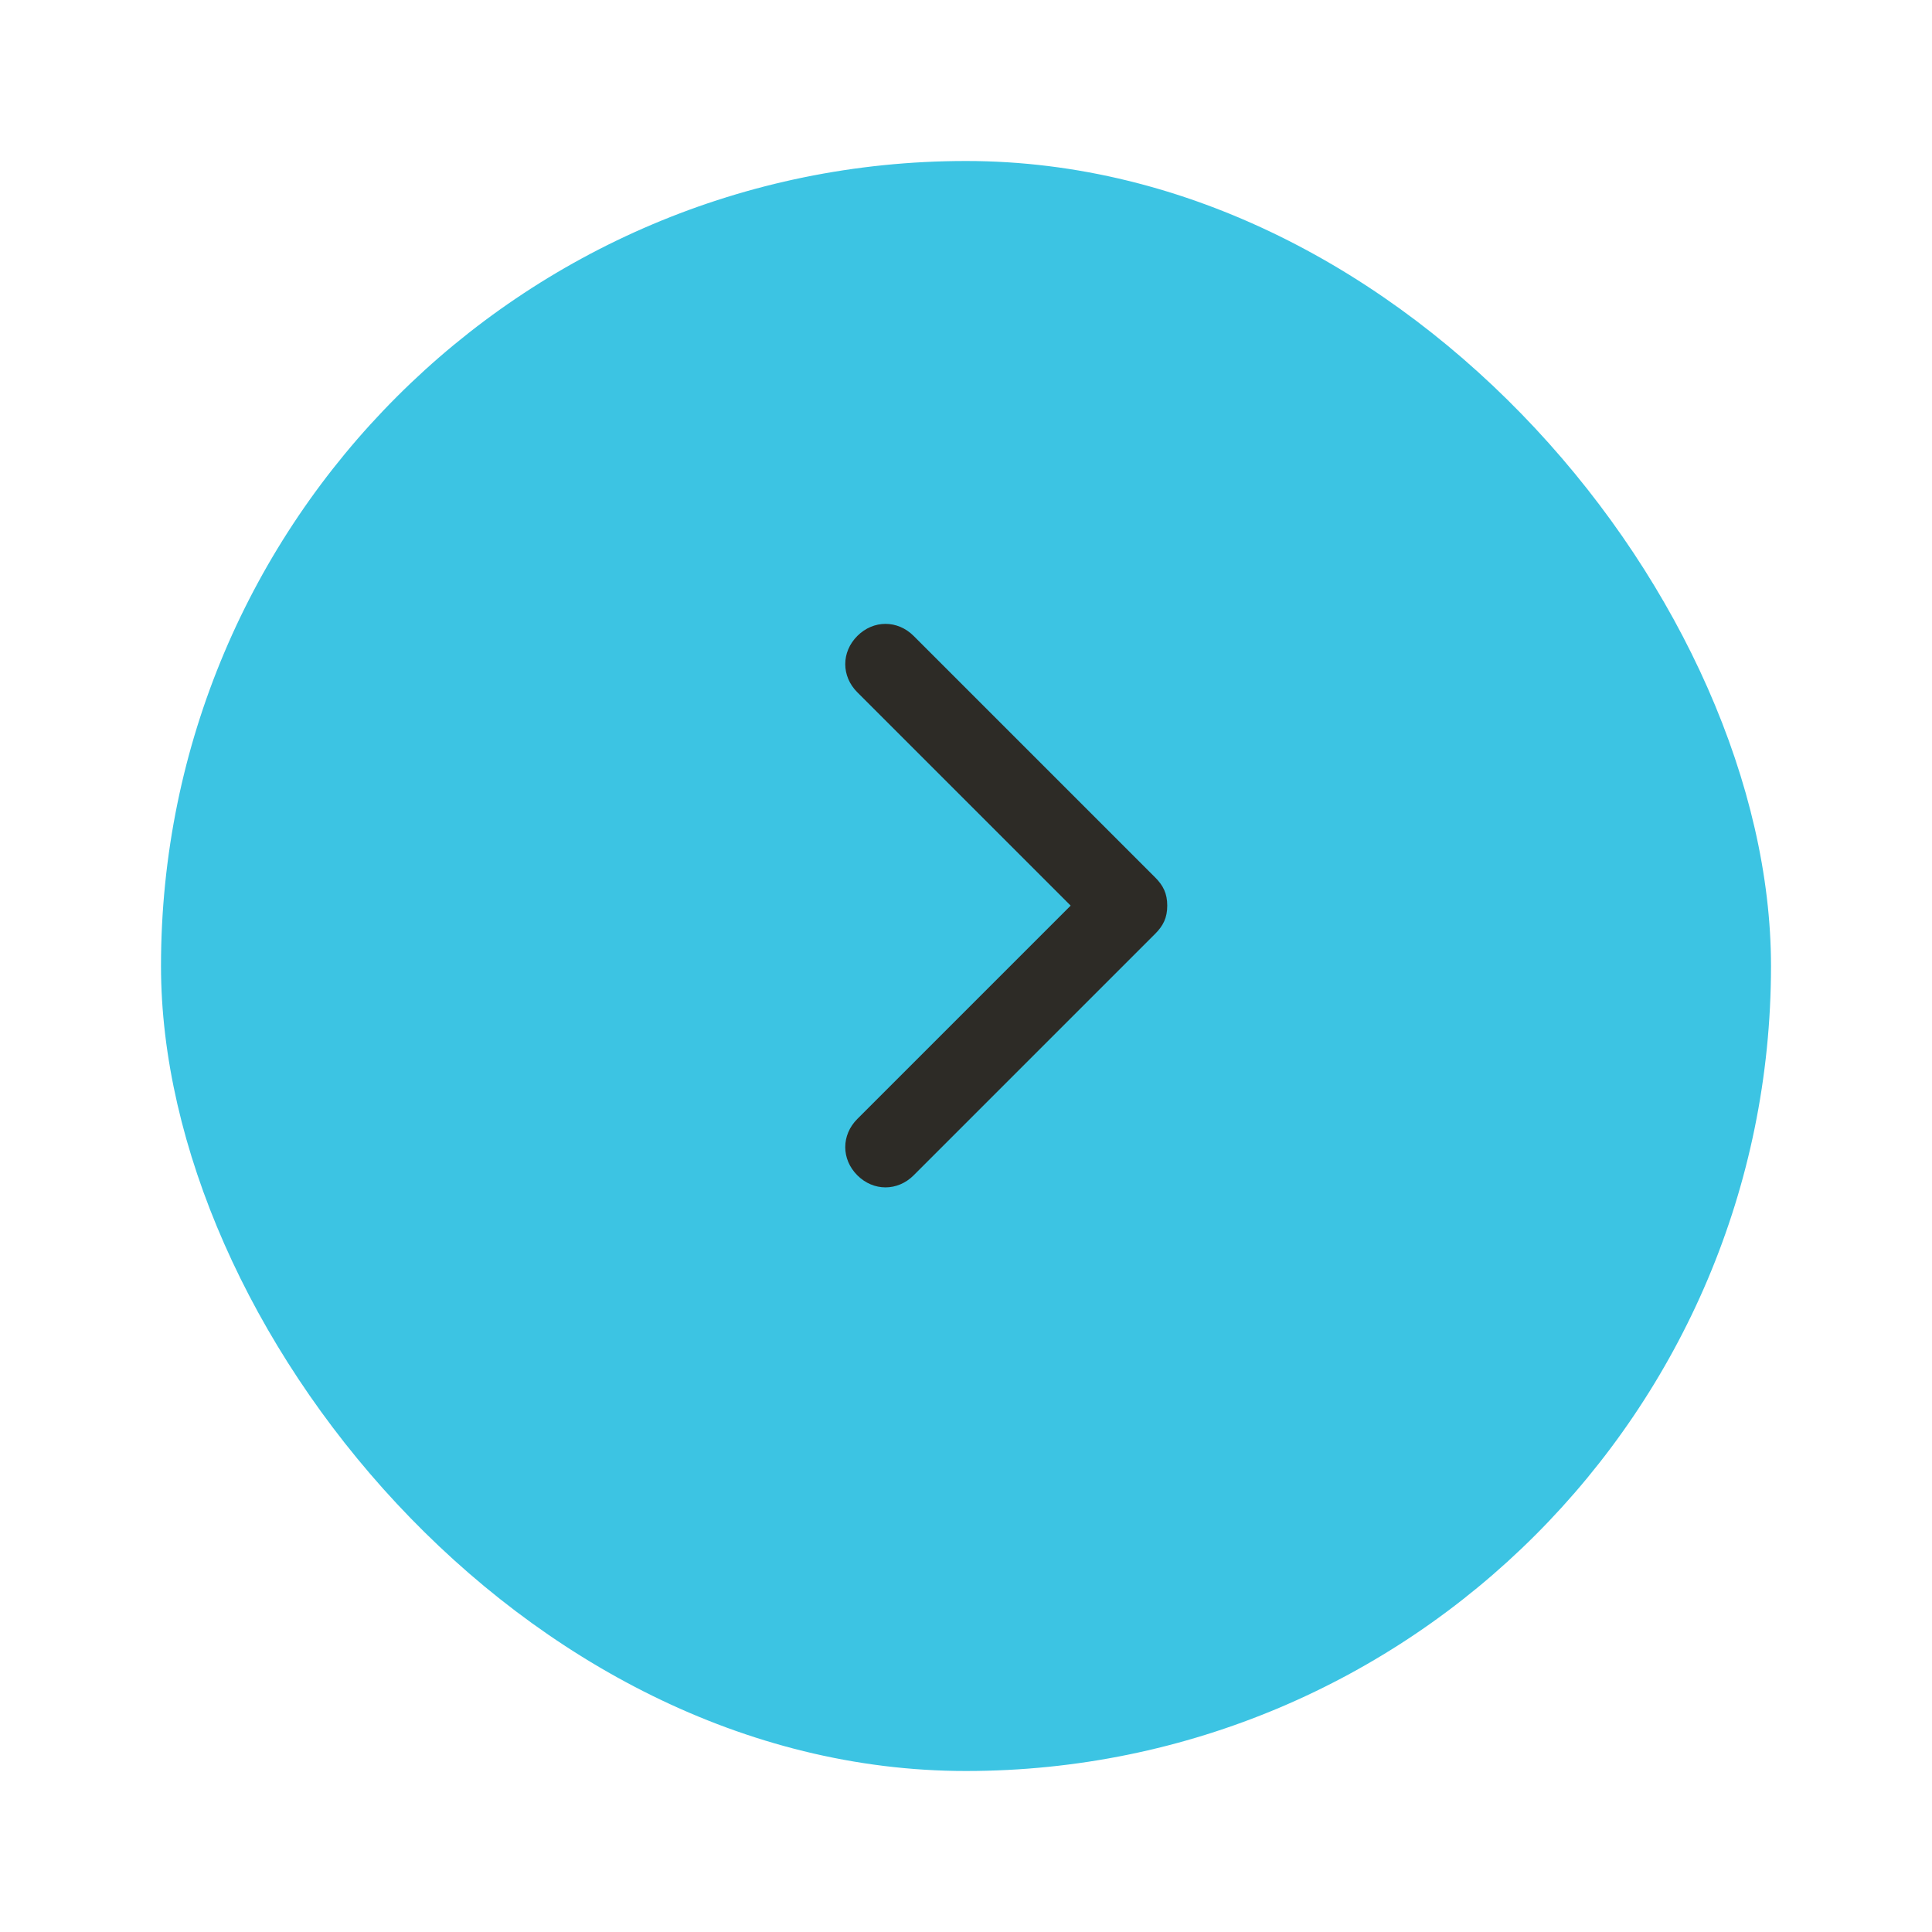 <svg width="48" height="48" viewBox="0 0 48 48" fill="none" xmlns="http://www.w3.org/2000/svg">
<g filter="url(#filter0_d_516_26811)">
<rect x="4" y="3" width="40" height="40" rx="20" fill="#3CC4E3"/>
</g>
<path d="M22.7 29.2L28.7 23.2C28.9 23 29 22.8 29 22.5C29 22.2 28.9 22 28.7 21.8L22.7 15.8C22.3 15.4 21.7 15.4 21.3 15.8C20.9 16.2 20.9 16.8 21.3 17.2L26.6 22.5L21.3 27.8C20.9 28.2 20.9 28.8 21.3 29.2C21.7 29.6 22.3 29.6 22.7 29.2Z" fill="#2D2B26"/>
<defs>
<filter id="filter0_d_516_26811" x="0" y="0" width="48" height="48" filterUnits="userSpaceOnUse" color-interpolation-filters="sRGB">
<feFlood flood-opacity="0" result="BackgroundImageFix"/>
<feColorMatrix in="SourceAlpha" type="matrix" values="0 0 0 0 0 0 0 0 0 0 0 0 0 0 0 0 0 0 127 0" result="hardAlpha"/>
<feOffset dy="1"/>
<feGaussianBlur stdDeviation="2"/>
<feColorMatrix type="matrix" values="0 0 0 0 0.176 0 0 0 0 0.169 0 0 0 0 0.149 0 0 0 0.04 0"/>
<feBlend mode="normal" in2="BackgroundImageFix" result="effect1_dropShadow_516_26811"/>
<feBlend mode="normal" in="SourceGraphic" in2="effect1_dropShadow_516_26811" result="shape"/>
</filter>
</defs>
</svg>
